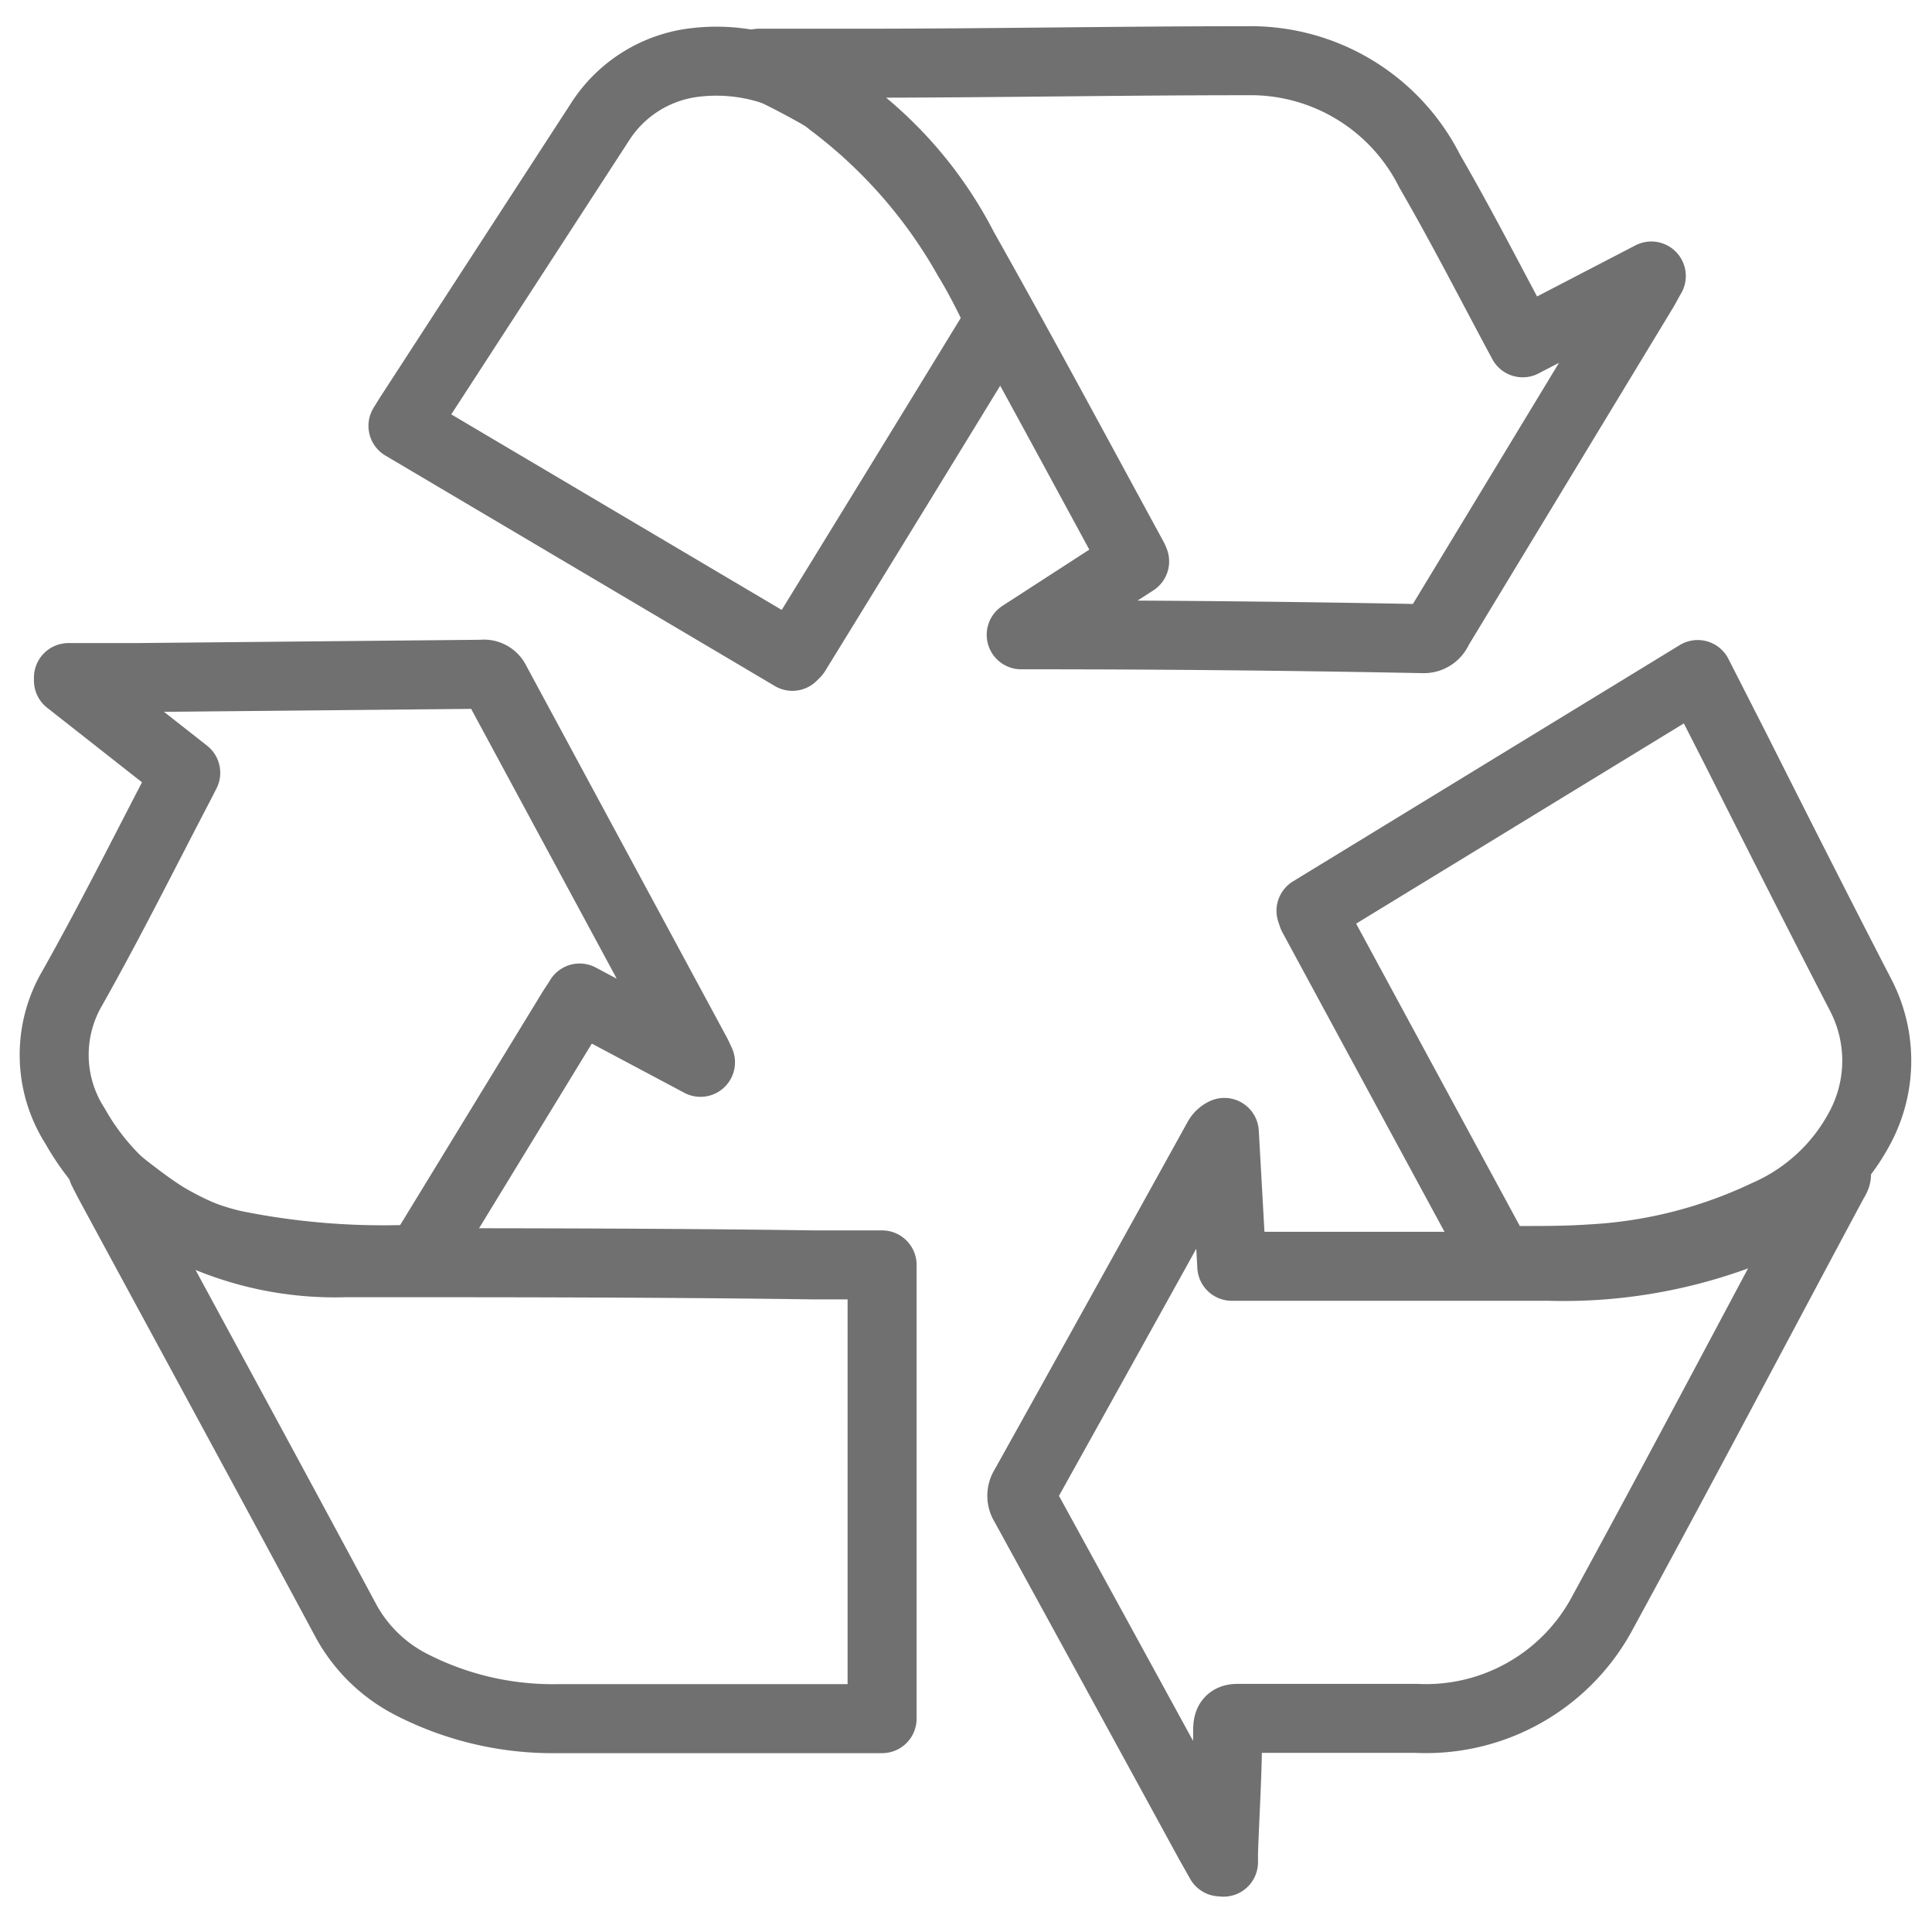 <?xml version="1.0" encoding="UTF-8"?> <svg xmlns="http://www.w3.org/2000/svg" xmlns:xlink="http://www.w3.org/1999/xlink" viewBox="0 0 70 70"> <defs> <style>.cls-1,.cls-3{fill:none;}.cls-2{clip-path:url(#clip-path);}.cls-3{stroke:#707070;stroke-linecap:round;stroke-linejoin:round;stroke-width:2.5px;}</style> <clipPath id="clip-path"> <rect class="cls-1" width="70" height="70"></rect> </clipPath> </defs> <title>БЕЗОПАСНОСТЬ И БИОРАЗЛАГАЕМОСТЬ</title> <g id="Слой_1" data-name="Слой 1"> <g class="cls-2"> <g class="cls-2"> <path class="cls-3" d="M44.21,67.46l-.39-.69q-3.34-6.12-6.7-12.25a.59.59,0,0,1,0-.65q3.51-6.3,7-12.61a.53.53,0,0,1,.24-.23c.09,1.6.18,3.2.27,4.85h.49c3.68,0,7.36,0,11,0a18.27,18.27,0,0,0,6.71-1.07,11.11,11.11,0,0,0,3.37-2.06.81.81,0,0,1,.34-.2c0,.11-.09.22-.14.32-2.77,5.17-5.5,10.36-8.31,15.51a7.25,7.25,0,0,1-6.77,3.88c-2.16,0-4.31,0-6.47,0-.31,0-.36.13-.37.4,0,1.5-.1,3-.15,4.48,0,.11,0,.22,0,.33Z"></path> <path class="cls-3" d="M27.5,2.29h3.7c4.66,0,9.32-.09,14-.09a7.26,7.26,0,0,1,6.6,4c1.16,2,2.24,4.12,3.37,6.22L59.83,10c-.14.24-.2.37-.28.5L52.11,22.78a.56.56,0,0,1-.54.36Q44.43,23,37.29,23L37,23l4.11-2.66a1.38,1.38,0,0,0-.08-.17C39,16.44,37,12.71,34.91,9a14.4,14.4,0,0,0-4.24-5,30.8,30.8,0,0,0-2.88-1.57c-.1,0-.2-.07-.3-.11S27.5,2.31,27.5,2.29Z"></path> <path class="cls-3" d="M3.72,42.4c.77.58,1.5,1.2,2.31,1.7a12.07,12.07,0,0,0,6.49,1.65c5.66,0,11.32,0,17,.08.8,0,1.6,0,2.44,0V62.27l-.25,0c-3.84,0-7.68,0-11.53,0A11.21,11.21,0,0,1,14.84,61a5.6,5.6,0,0,1-2.33-2.32C9.67,53.39,6.79,48.1,3.93,42.81Z"></path> <path class="cls-3" d="M25.38,38.49,21,36.16c-.09.15-.18.28-.27.42q-2.65,4.34-5.3,8.68a.67.67,0,0,1-.66.37,27.15,27.15,0,0,1-6.3-.53,8.89,8.89,0,0,1-5.75-4.3,4.78,4.78,0,0,1-.1-5C4,33.35,5.23,30.88,6.51,28.43L6.73,28,2.48,24.66l0-.11H4.92l12.54-.12a.47.47,0,0,1,.5.27l7.29,13.51Z"></path> <path class="cls-3" d="M28.71,23.78,14.6,15.43l.23-.37L21.77,4.37a4.73,4.73,0,0,1,3.44-2.11,6.51,6.51,0,0,1,4.92,1.47,18.24,18.24,0,0,1,4.92,5.61c.39.64.73,1.3,1.06,2a.58.58,0,0,1,0,.45q-3.63,5.94-7.28,11.87Z"></path> <path class="cls-3" d="M61.51,24.44l1.37,2.69c1.51,3,3,5.95,4.53,8.91a5.15,5.15,0,0,1,0,4.78A7,7,0,0,1,64,44a16.87,16.87,0,0,1-6.34,1.61c-1,.07-2,.06-3,.06a.65.65,0,0,1-.49-.28q-3.31-6.11-6.61-12.21L47.5,33Z"></path> </g> </g> </g> </svg> 
